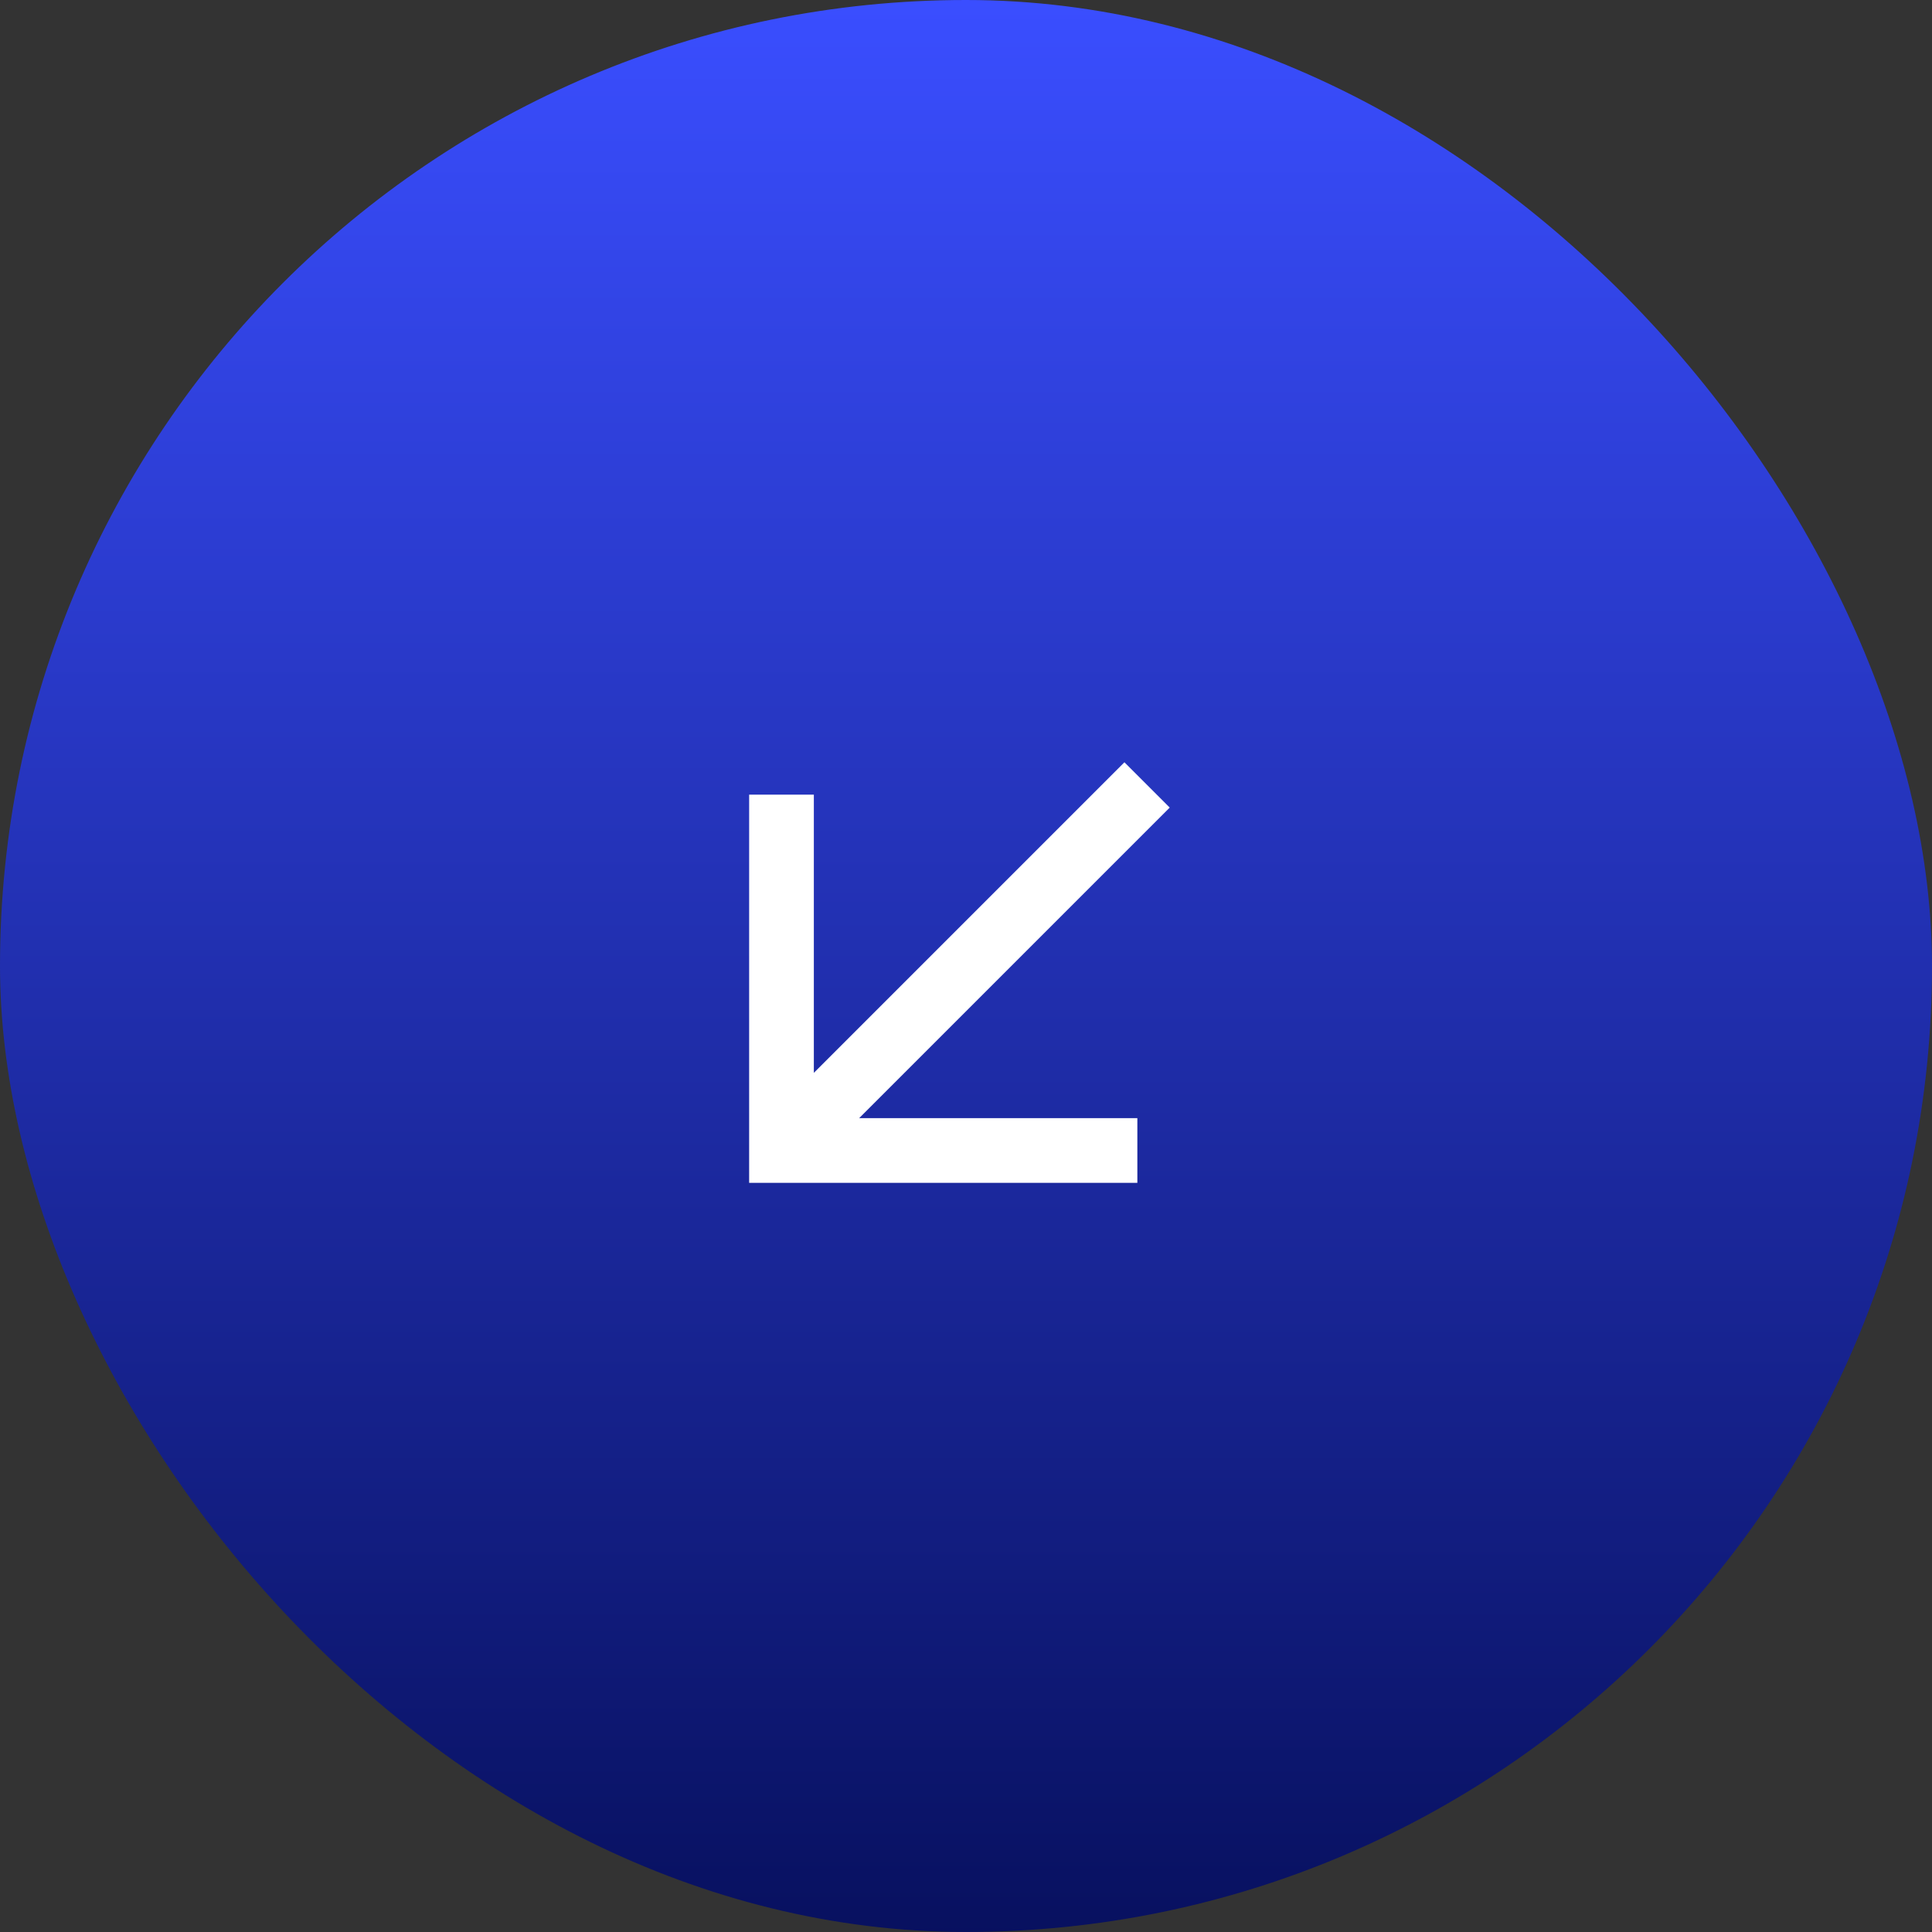 <svg xmlns="http://www.w3.org/2000/svg" width="147" height="147" viewBox="0 0 147 147" fill="none"><rect x="0" y="0" width="147" height="147" fill="#333333" stroke="none"/><rect width="147" height="147" rx="73.5" fill="url(#paint0_linear_1479_95)"></rect><path d="M85.554 58L89 61.446L65.369 85.077H86.538V90H57V60.462H61.923V81.631L85.554 58Z" fill="white"></path><defs><linearGradient id="paint0_linear_1479_95" x1="73.5" y1="0" x2="73.5" y2="169.385" gradientUnits="userSpaceOnUse"><stop stop-color="#3A4EFF"></stop><stop offset="1" stop-color="#000747"></stop></linearGradient></defs></svg>